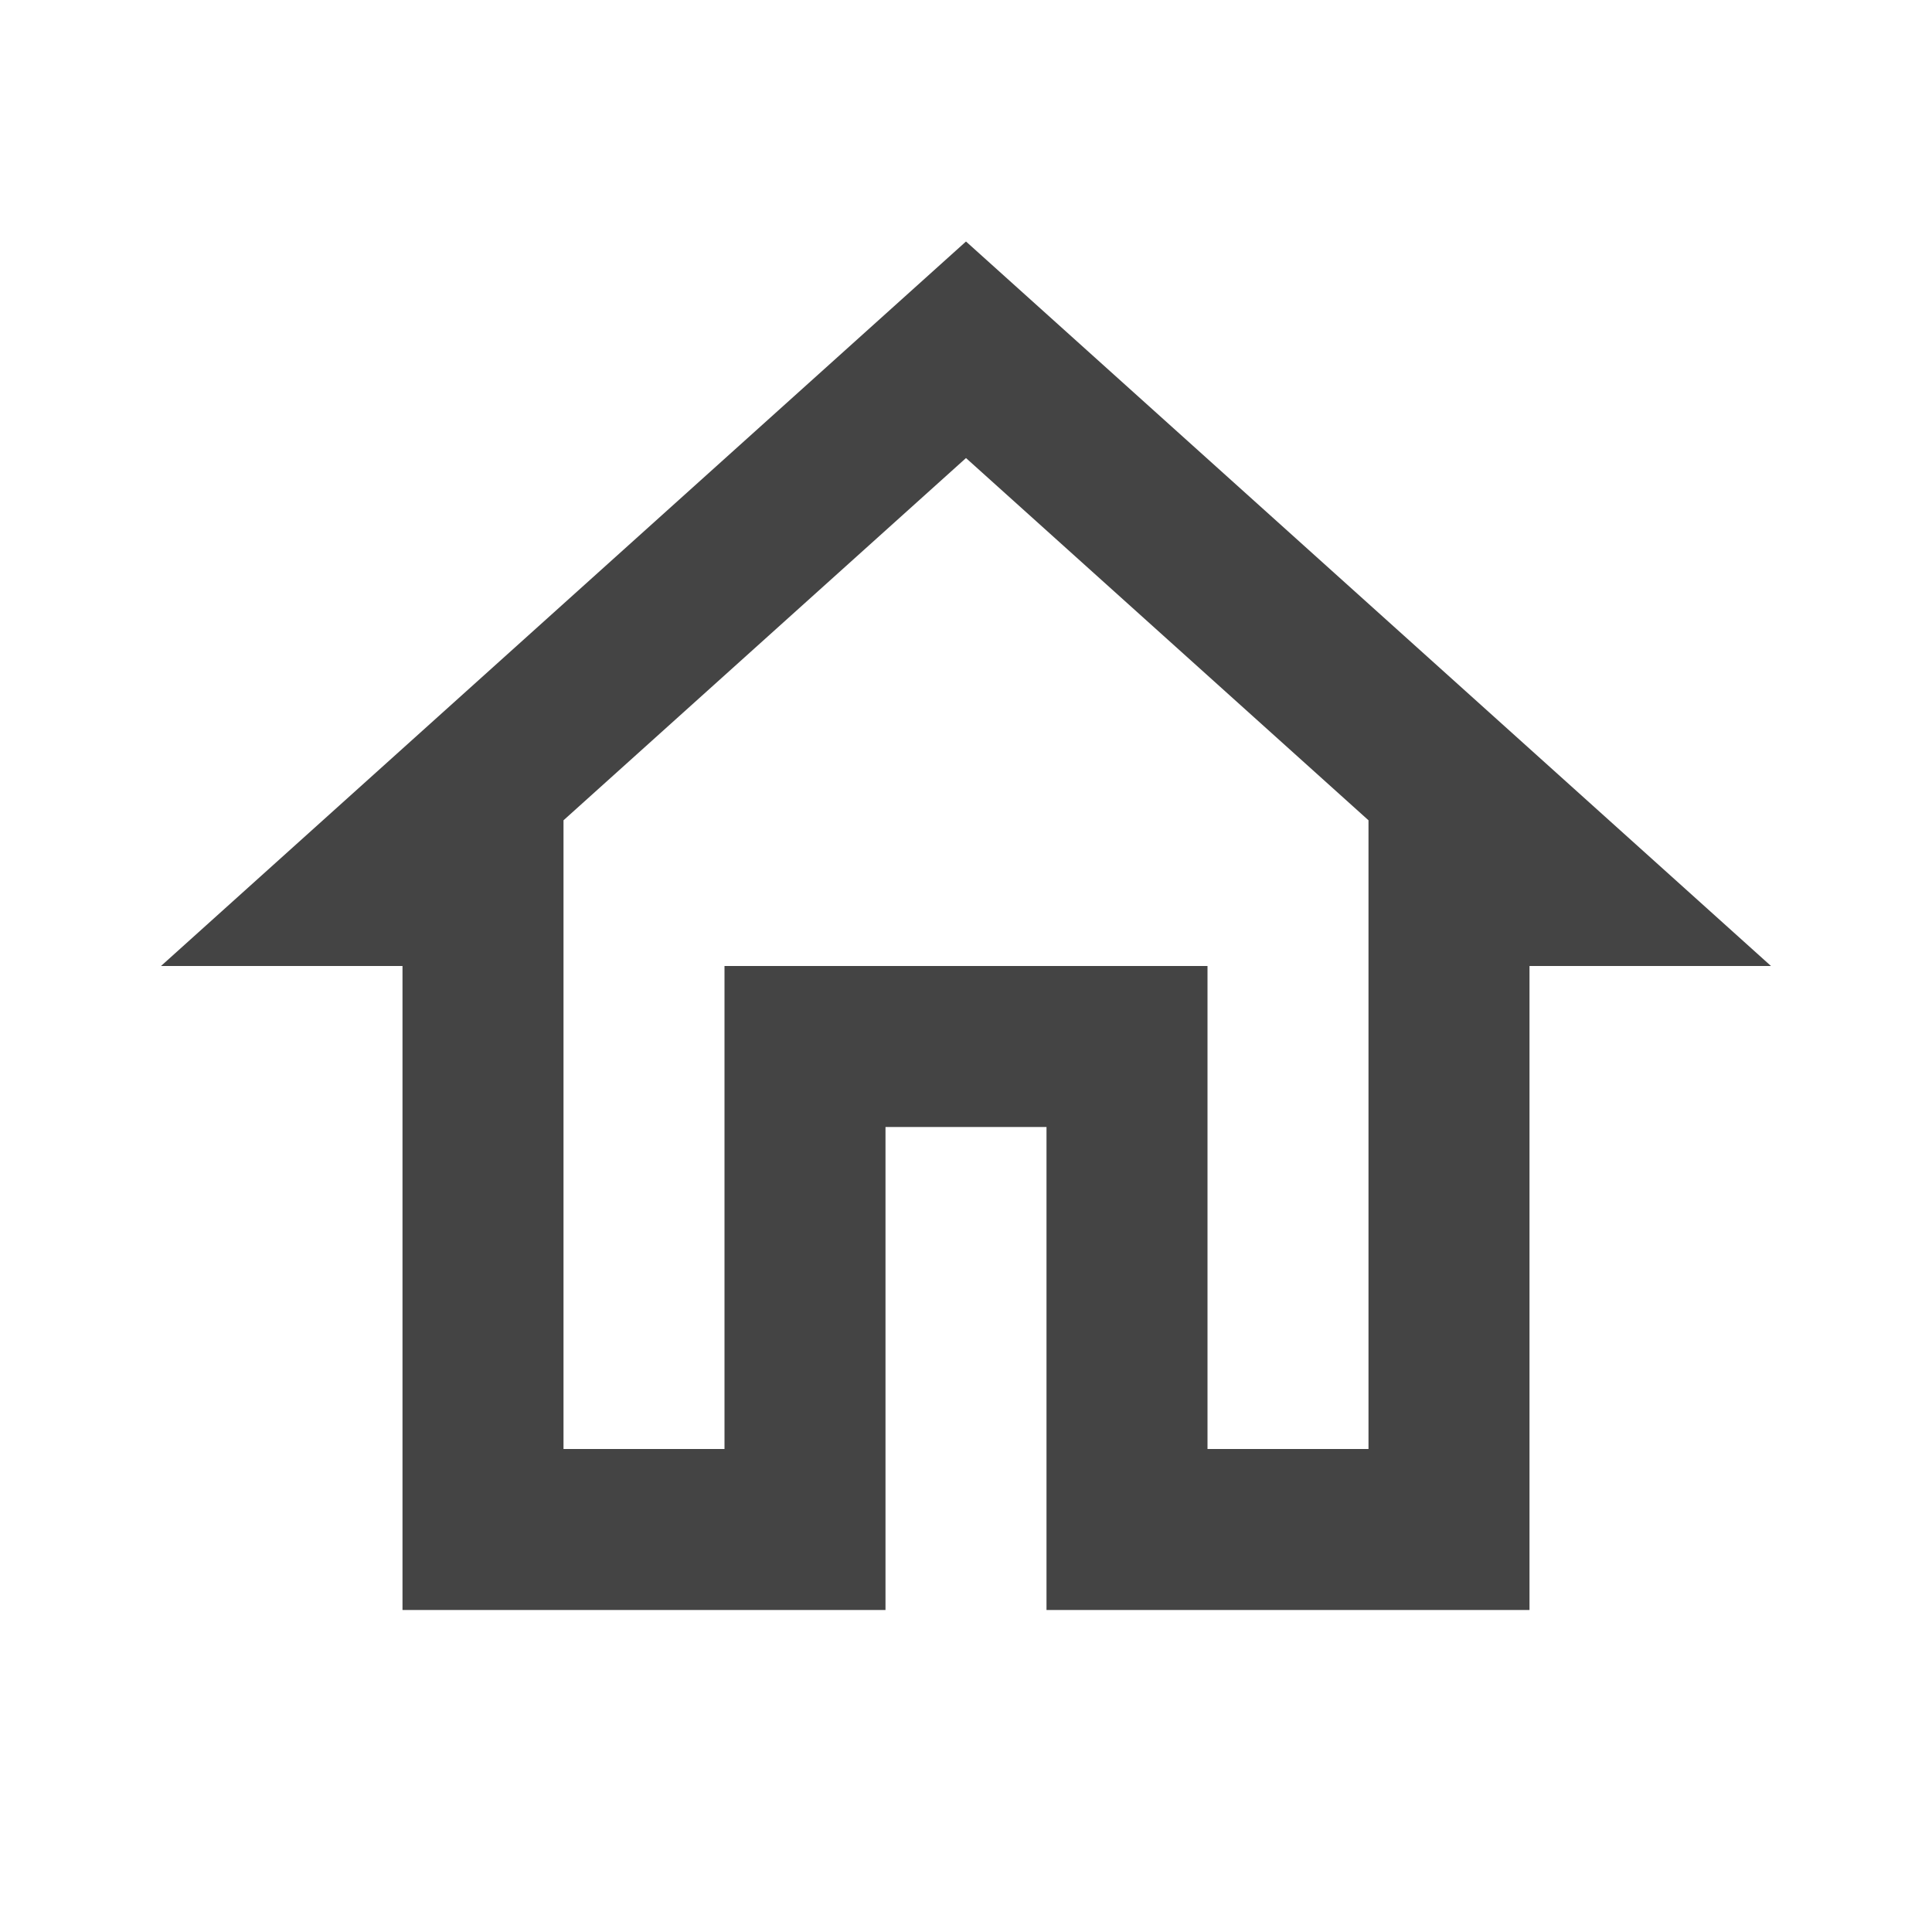 <svg xmlns="http://www.w3.org/2000/svg" height="18px" viewBox="0 0 24 24" width="18px" fill="#444444"><path d="M0 0h24v24H0V0z" fill="none"/><path d="M12 5.69l5 4.5V18h-2v-6H9v6H7v-7.81l5-4.5M12 3L2 12h3v8h6v-6h2v6h6v-8h3L12 3z"/></svg>